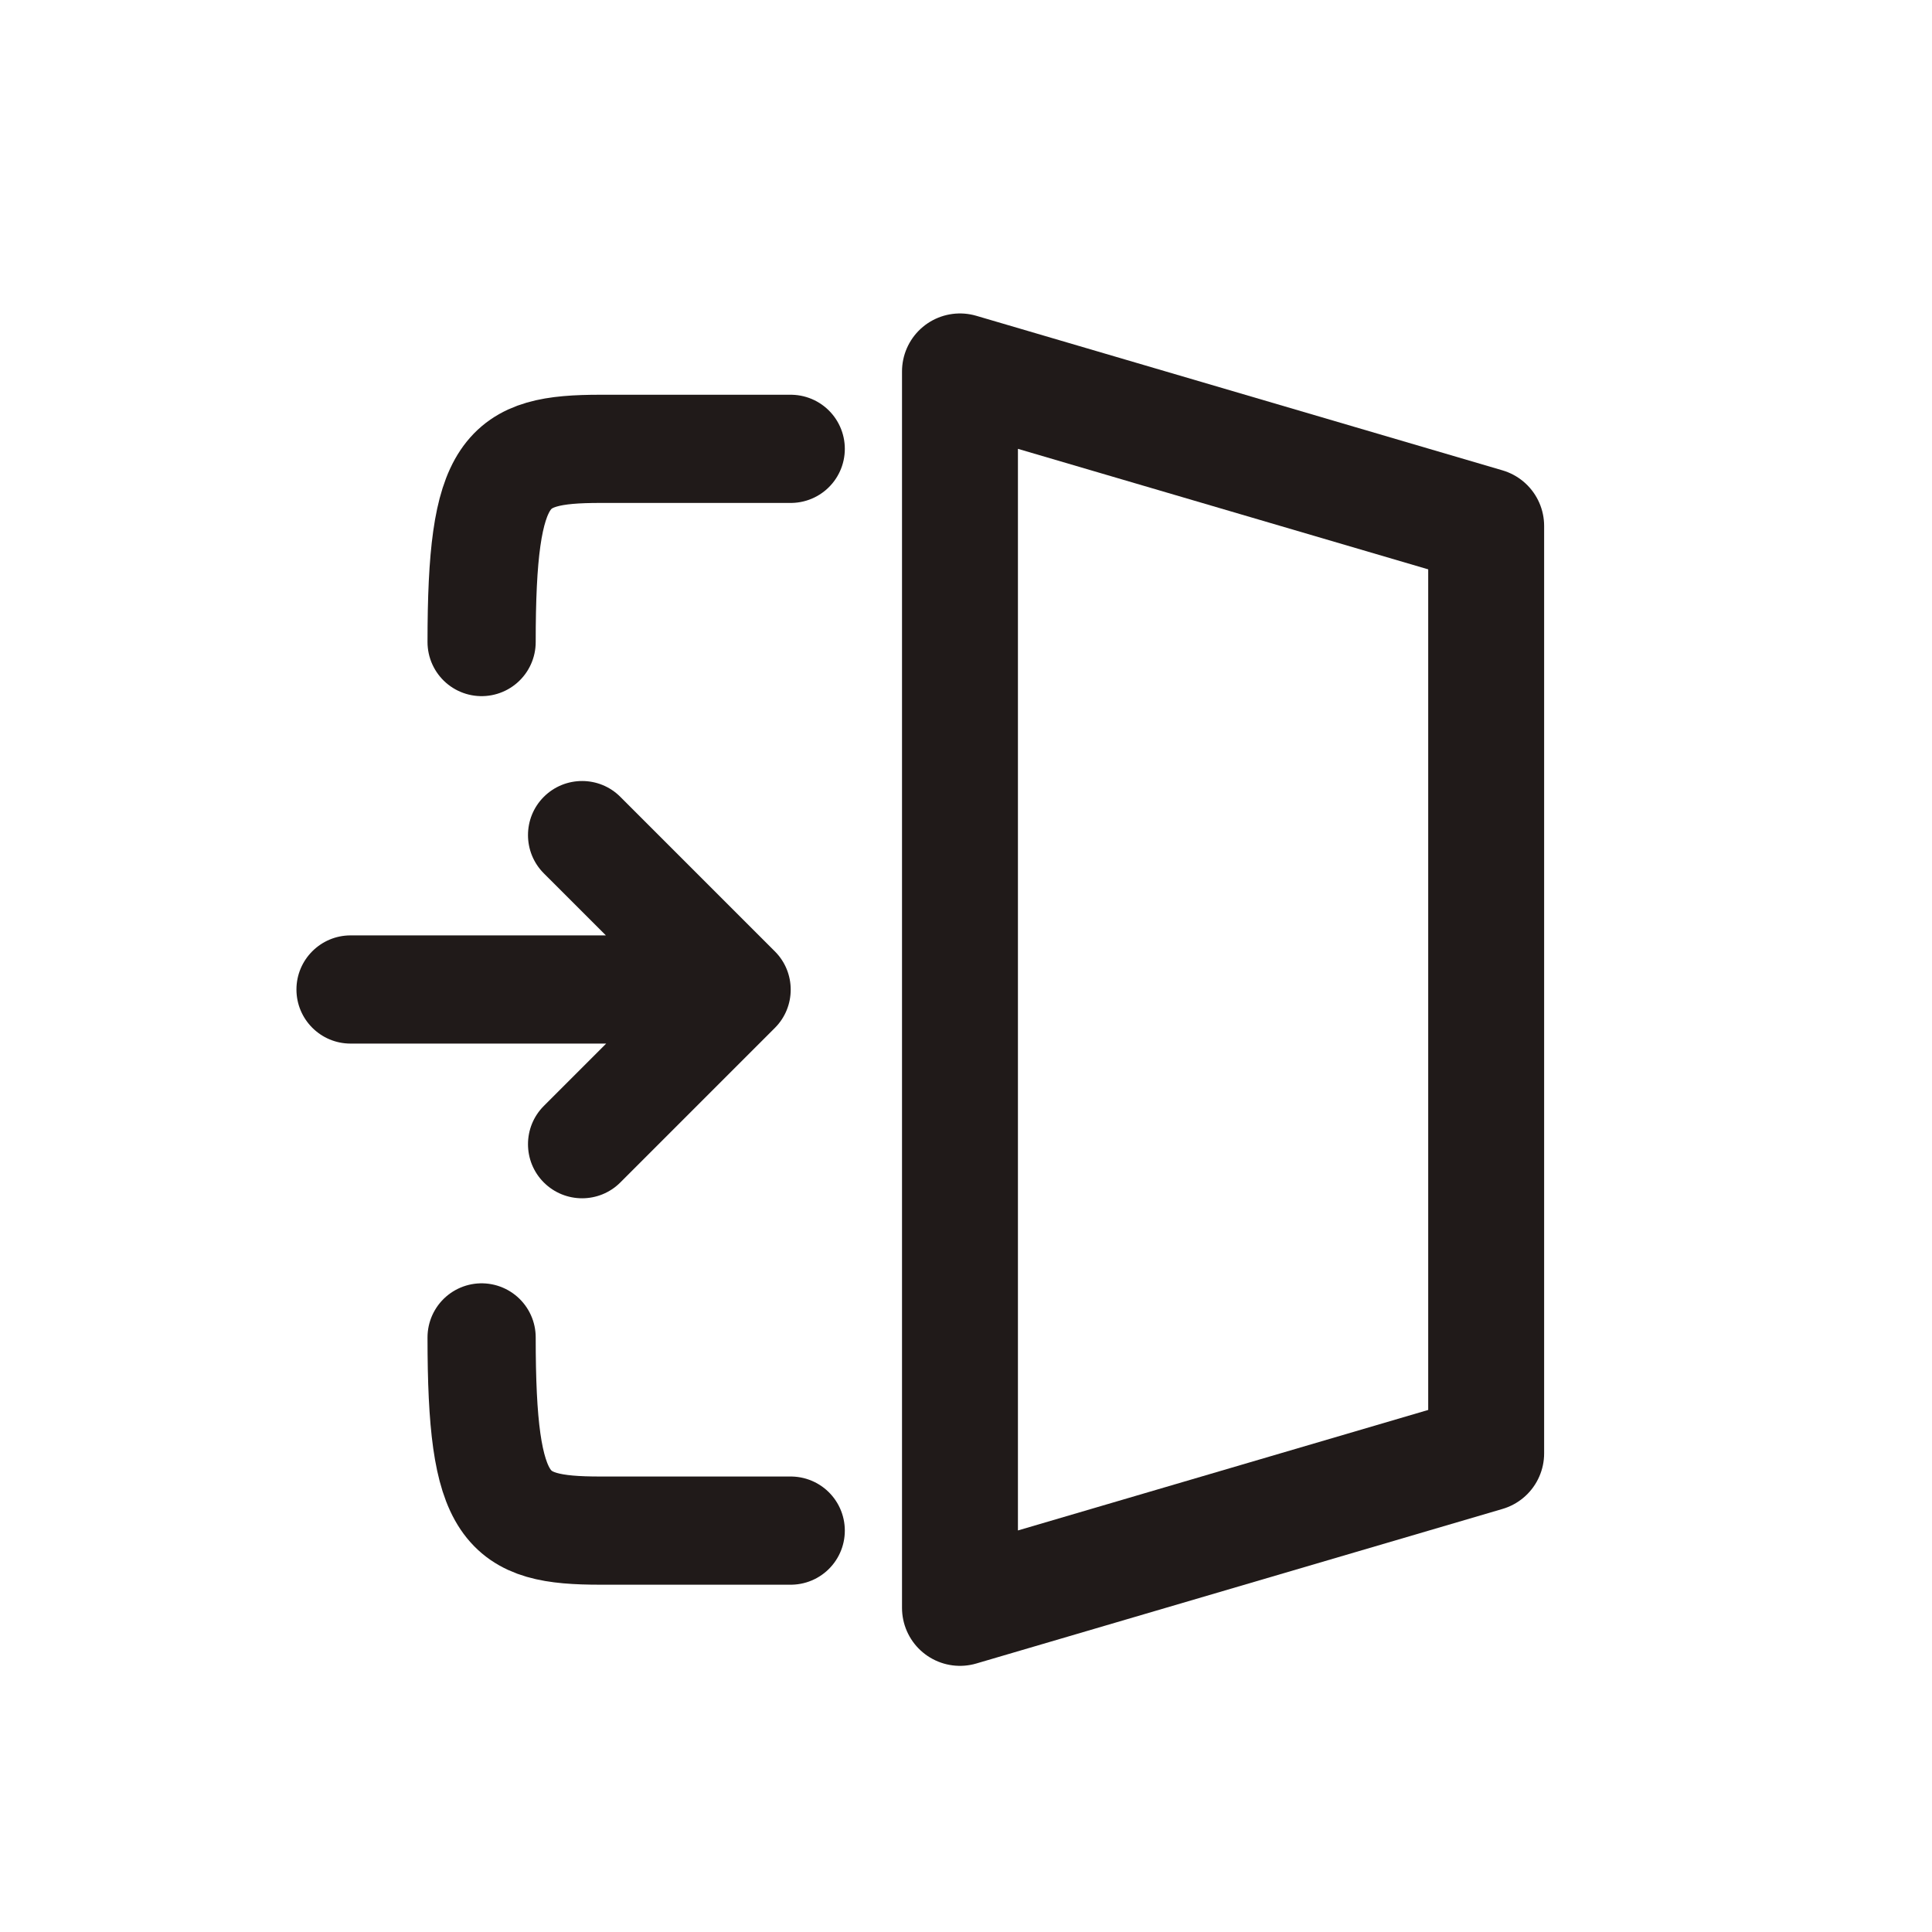 <?xml version="1.0" encoding="UTF-8"?> <svg xmlns="http://www.w3.org/2000/svg" width="25" height="25" viewBox="0 0 25 25" fill="none"><path d="M19.231 6.806L19.231 18.806L12.422 20.806L12.422 4.806L19.231 6.806Z" stroke="#201A19" stroke-width="1.5" stroke-linecap="round" stroke-linejoin="round"></path><path d="M10.232 19.806L7.77 19.806C6.54 19.806 6.232 19.556 6.232 17.306" stroke="#201A19" stroke-width="1.4" stroke-linecap="round" stroke-linejoin="round"></path><path d="M10.232 5.808L7.77 5.808C6.54 5.808 6.232 6.058 6.232 8.308" stroke="#201A19" stroke-width="1.4" stroke-linecap="round" stroke-linejoin="round"></path><path fill-rule="evenodd" clip-rule="evenodd" d="M8.027 10.311C7.754 10.038 7.311 10.038 7.037 10.311C6.764 10.584 6.764 11.028 7.037 11.301L7.84 12.104H4.536C4.15 12.104 3.836 12.418 3.836 12.804C3.836 13.191 4.15 13.504 4.536 13.504H7.844L7.037 14.311C6.764 14.584 6.764 15.028 7.037 15.301C7.311 15.574 7.754 15.574 8.027 15.301L10.027 13.301C10.3 13.028 10.3 12.584 10.027 12.311L8.027 10.311Z" fill="#201A19"></path></svg> 